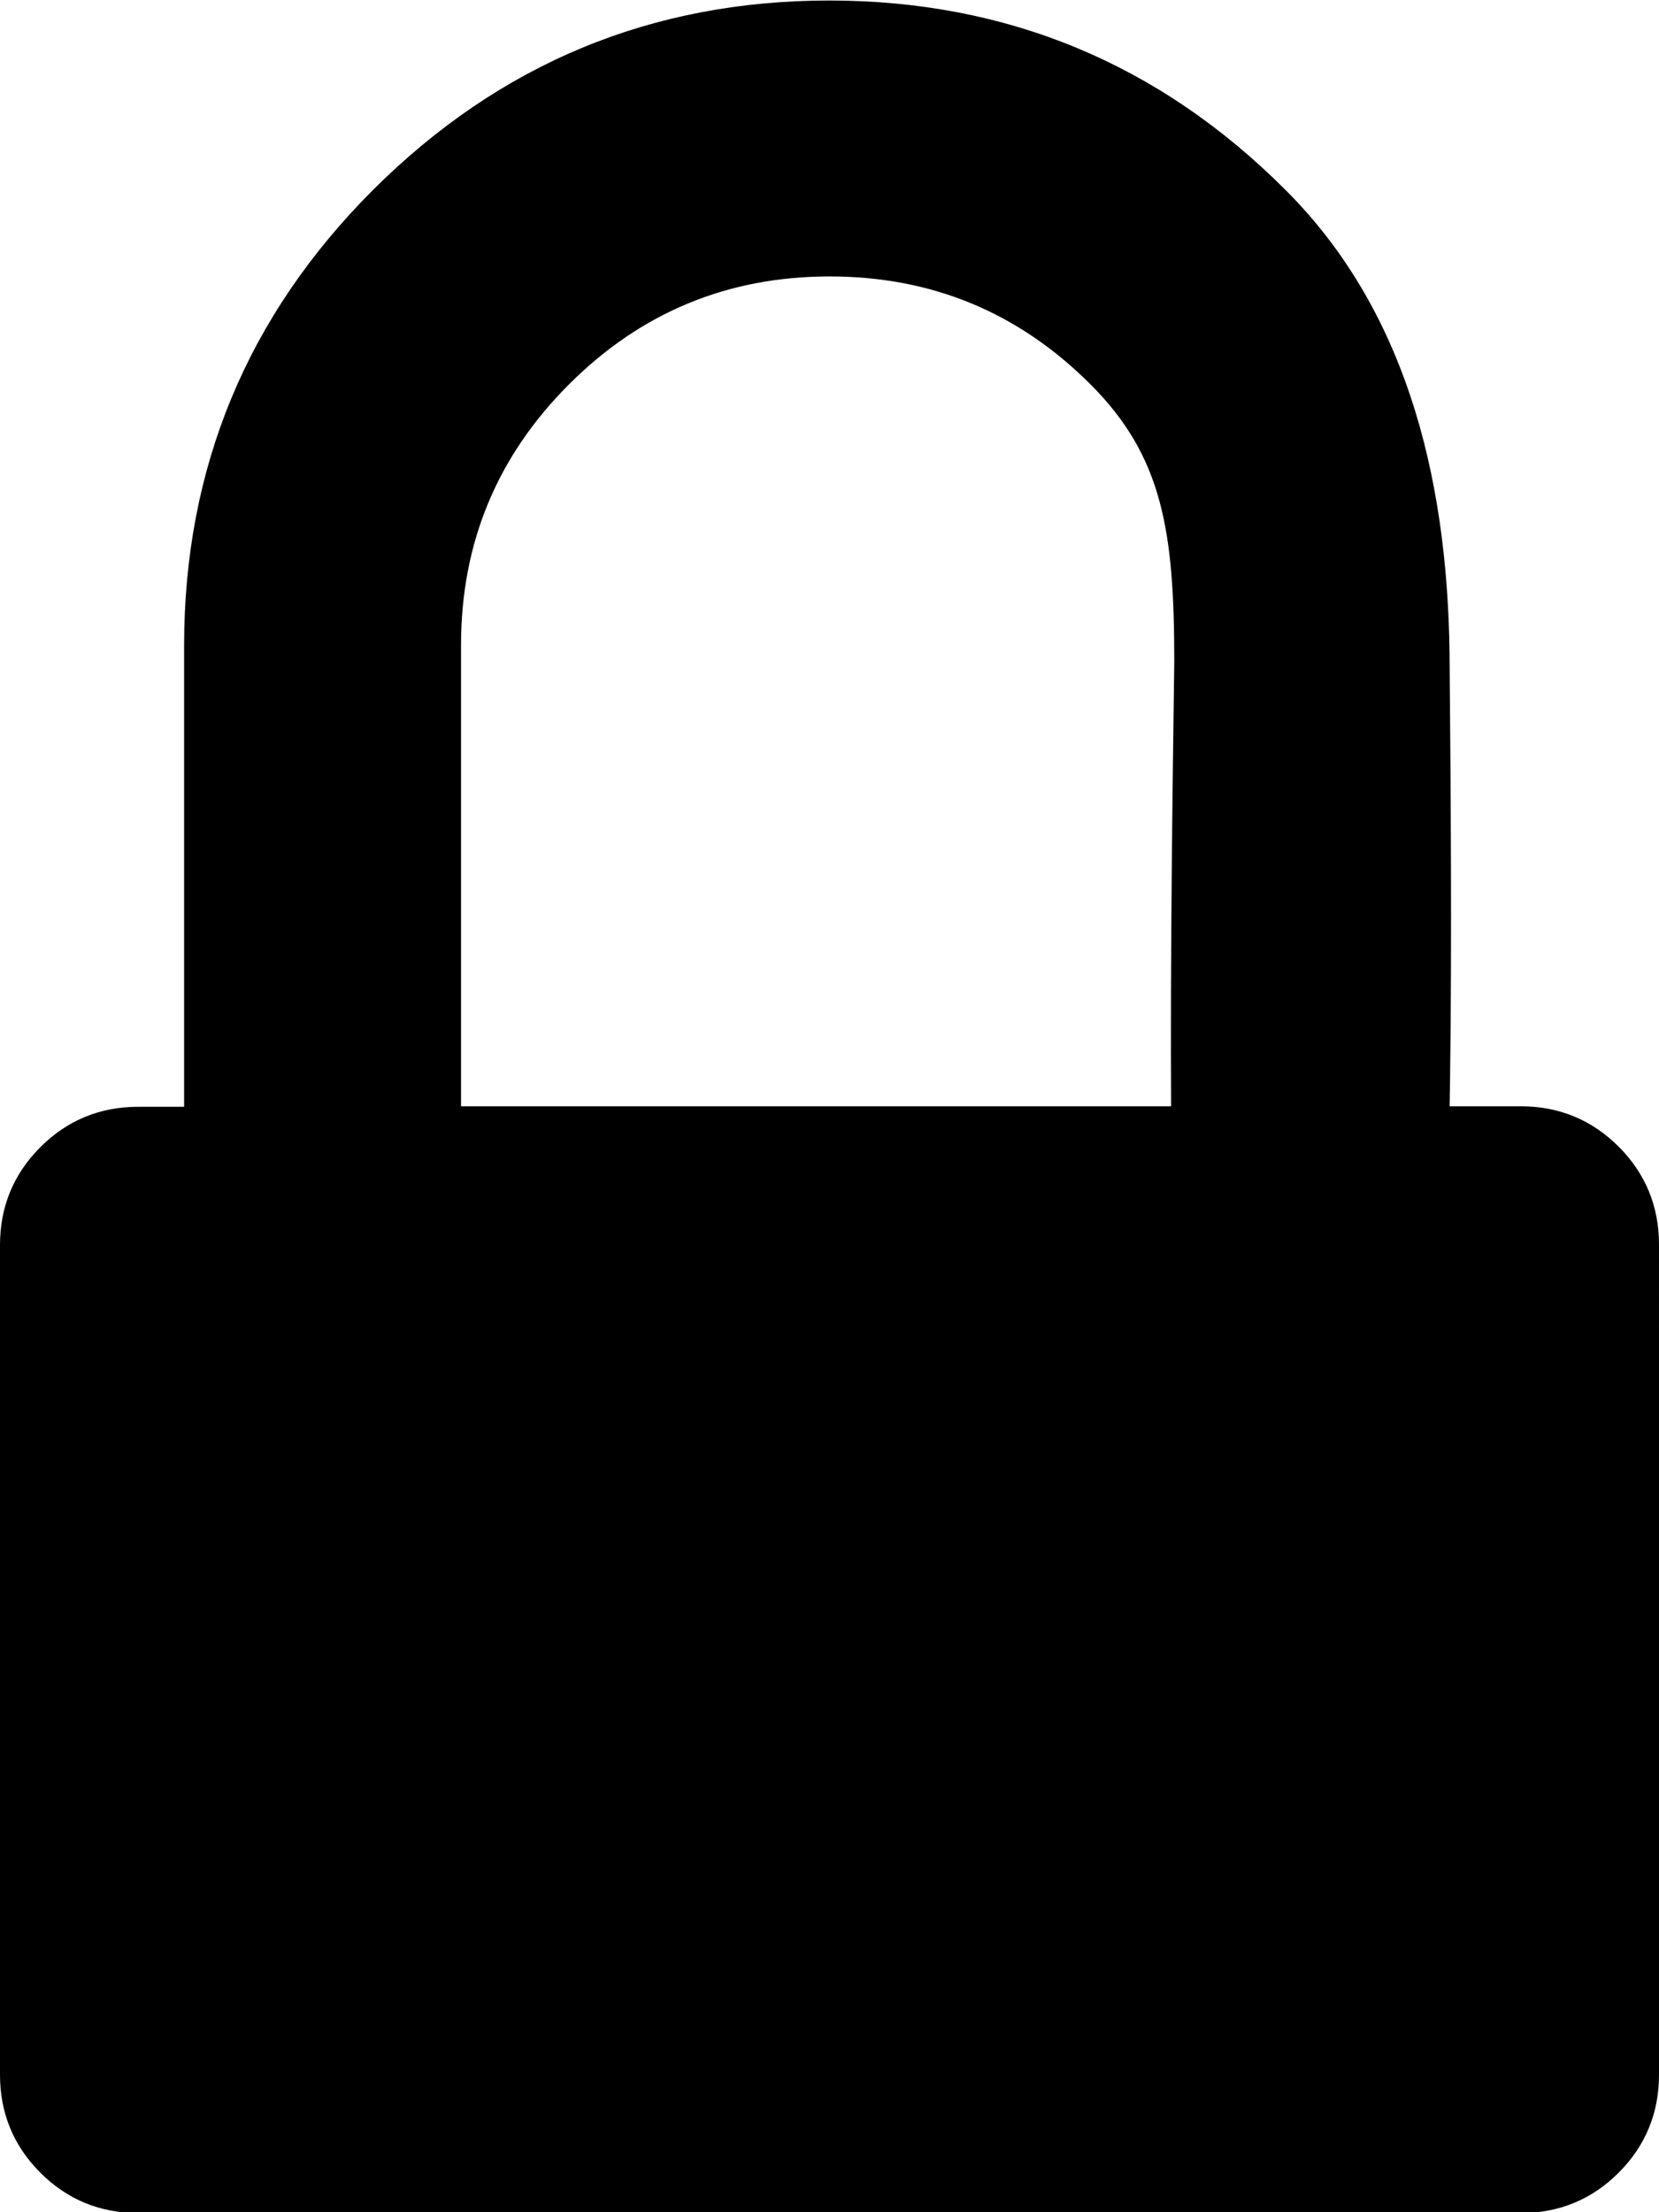 <svg xmlns="http://www.w3.org/2000/svg" viewBox="0 0 328.9 438.5"><path d="M320.9 227.3c-5.3-5.3-11.8-8-19.4-8H91.4v-91.4c0-20.2 7.1-37.4 21.4-51.7 14.3-14.3 31.5-21.4 51.7-21.4 20.2 0 37.4 7.1 51.7 21.4 14.3 14.3 16.6 29.1 16.6 54.9 0 4.9-2.2 127.3 1.4 130.9 3.6 3.6 16.7-25.8 21.6-25.8h18.3c4.9 0 7.5 19.4 11.1 15.8 3.6-3.6 2.2-114.4 2.2-119.3 0-35.2-7.5-70.1-32.6-95.1-25-25-55.2-37.5-90.4-37.5S99.1 12.6 74 37.6c-25 25-37.5 55.1-37.5 90.4v91.4h-9.1c-7.6 0-14.1 2.7-19.4 8s-8 11.8-8 19.4v164.5c0 7.6 2.7 14.1 8 19.4 5.3 5.3 11.8 8 19.4 8h274.1c7.6 0 14.1-2.7 19.4-8 5.3-5.3 8-11.8 8-19.4V246.7c0-7.6-2.7-14.1-8-19.4z"/></svg>